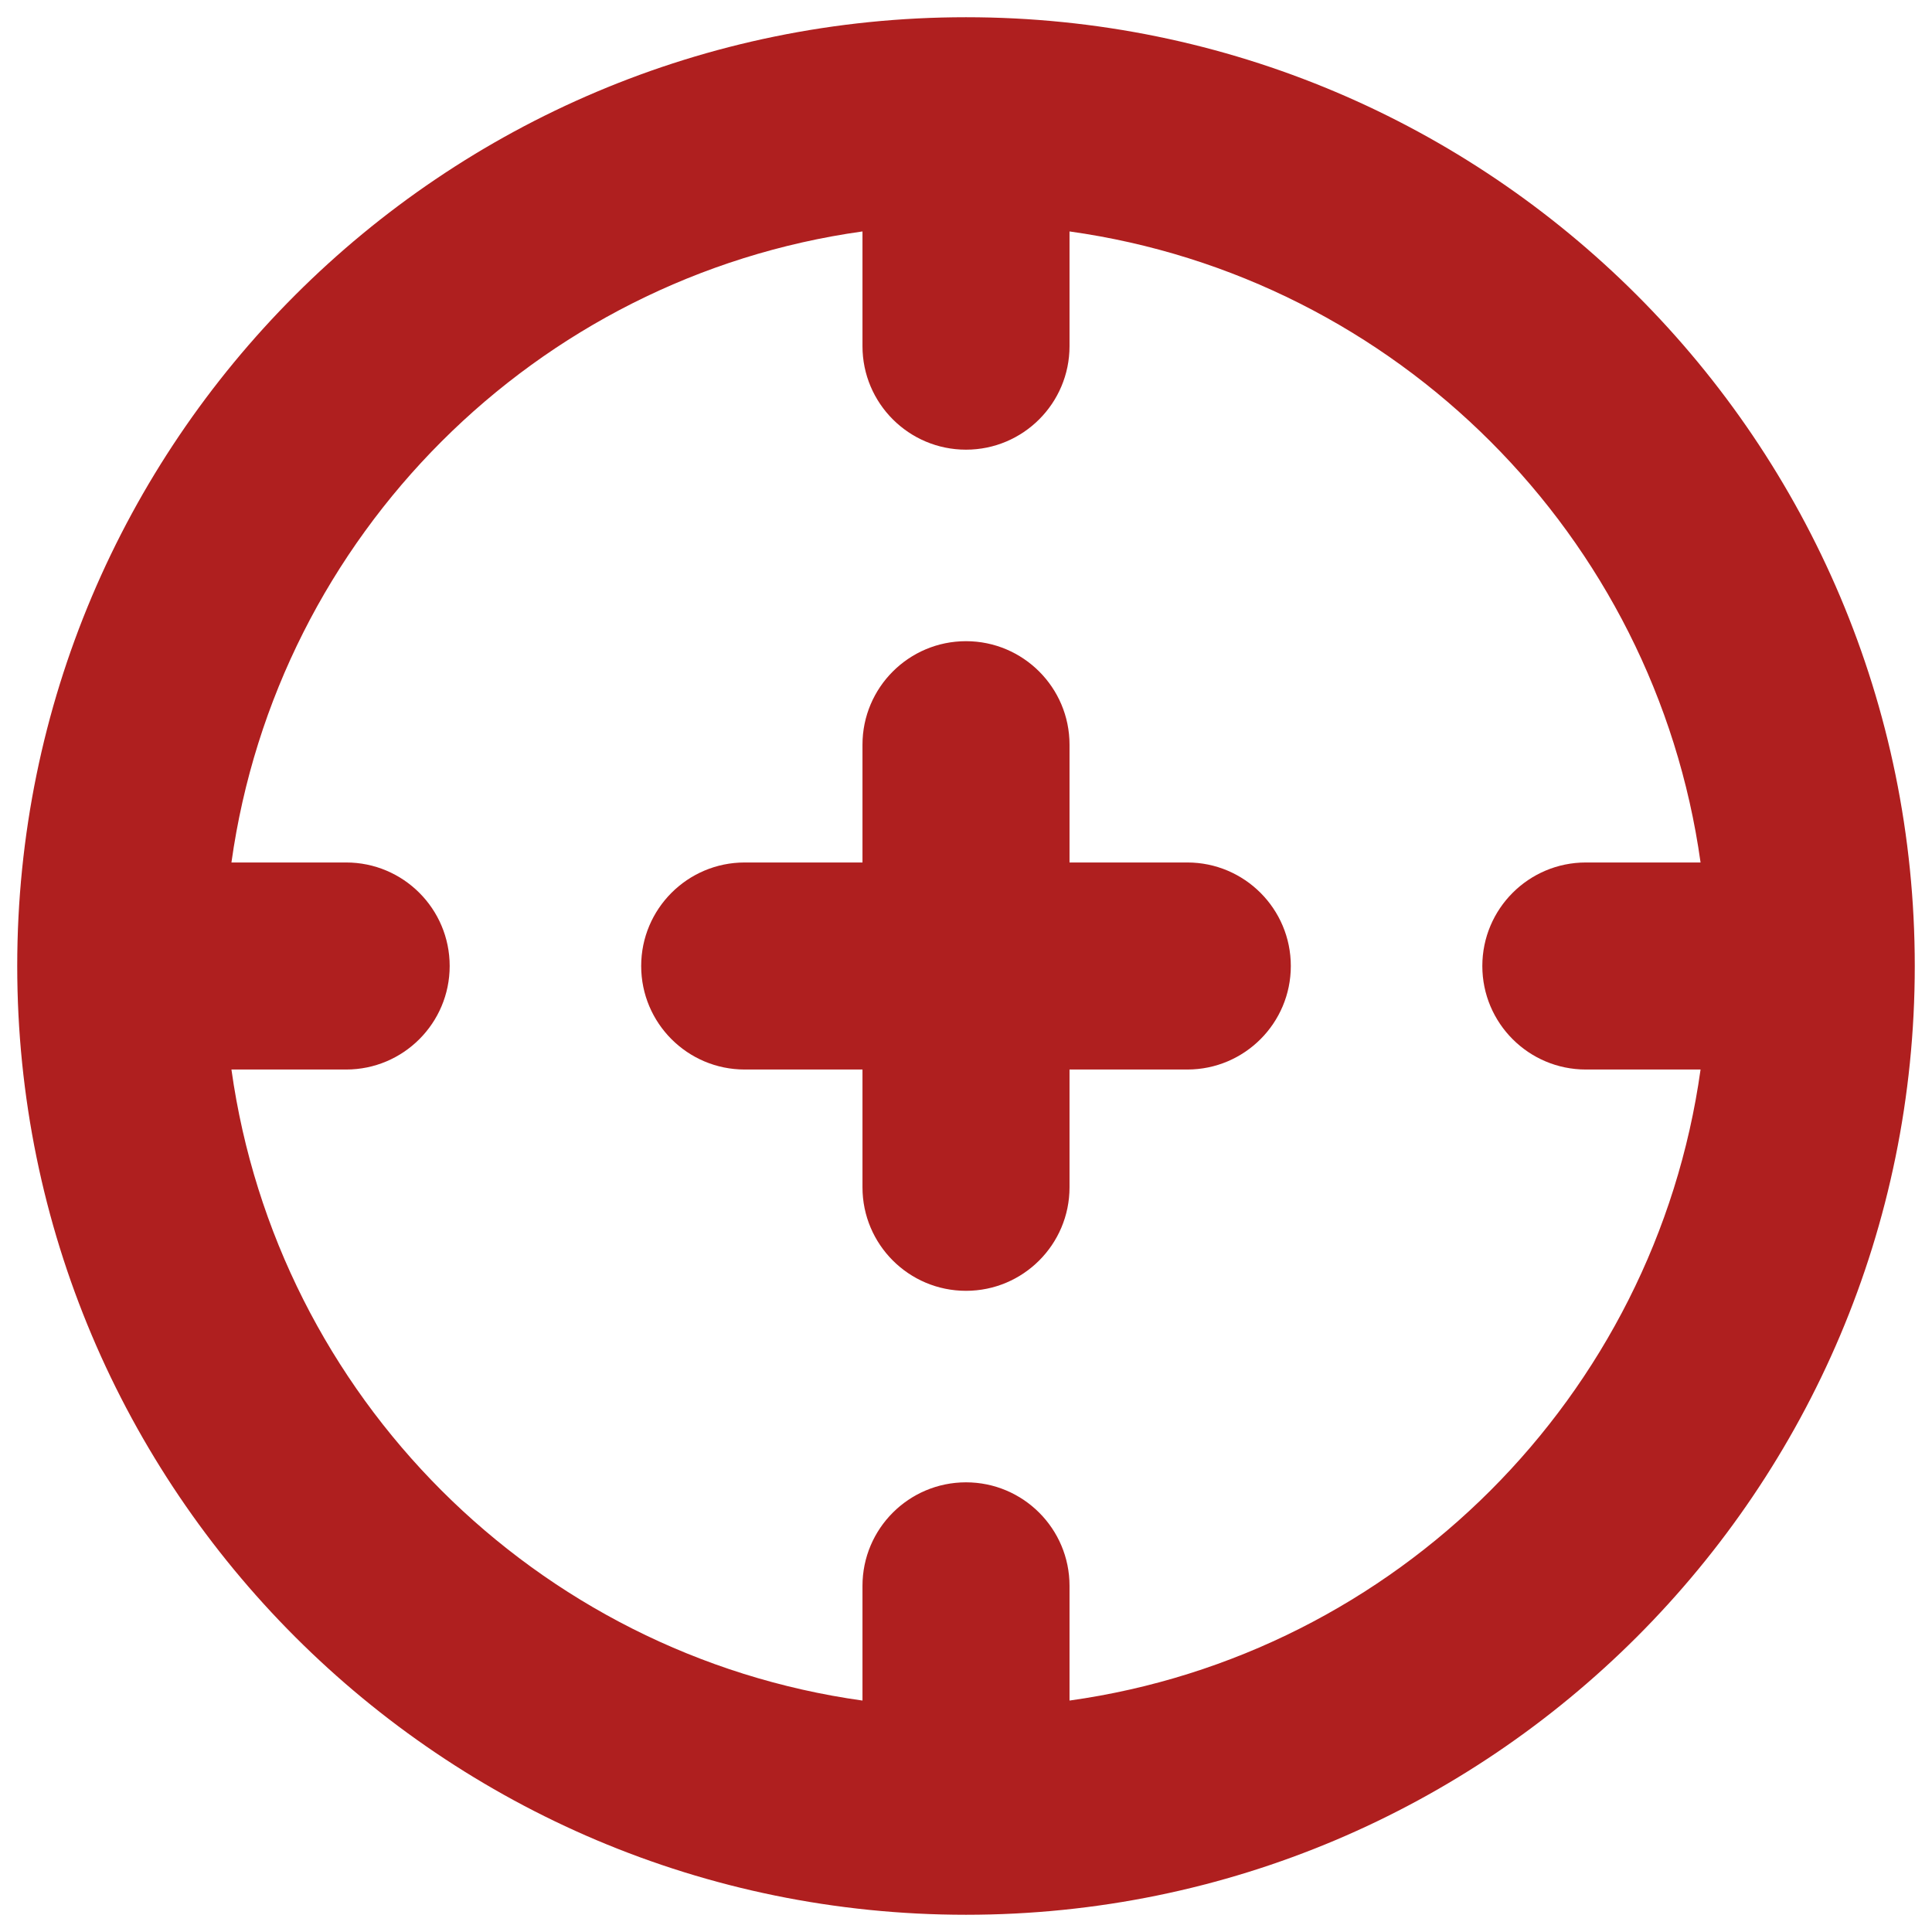 <svg width="24" height="24" viewBox="0 0 24 24" fill="none" xmlns="http://www.w3.org/2000/svg">
<g clip-path="url(#clip0_195_405)">
<path fill-rule="evenodd" clip-rule="evenodd" d="M21.125 10.714H19.7C18.99 10.714 18.414 11.29 18.414 12C18.414 12.71 18.99 13.286 19.7 13.286H21.125C20.558 17.346 17.346 20.558 13.286 21.125V19.7C13.286 18.99 12.71 18.414 12 18.414C11.29 18.414 10.714 18.99 10.714 19.7V21.125C6.654 20.558 3.442 17.346 2.875 13.286H4.3C5.01 13.286 5.586 12.71 5.586 12C5.586 11.29 5.01 10.714 4.3 10.714H2.875C3.442 6.654 6.654 3.442 10.714 2.875V4.3C10.714 5.01 11.29 5.586 12 5.586C12.71 5.586 13.286 5.01 13.286 4.3V2.875C17.346 3.442 20.558 6.654 21.125 10.714ZM0.214 12C0.214 5.491 5.491 0.214 12 0.214C18.509 0.214 23.786 5.491 23.786 12C23.786 18.509 18.509 23.786 12 23.786C5.491 23.786 0.214 18.509 0.214 12ZM7.965 12C7.965 12.71 8.541 13.286 9.251 13.286H10.714V14.749C10.714 15.459 11.29 16.035 12 16.035C12.71 16.035 13.286 15.459 13.286 14.749V13.286H14.749C15.459 13.286 16.035 12.71 16.035 12C16.035 11.29 15.459 10.714 14.749 10.714H13.286V9.251C13.286 8.541 12.71 7.965 12 7.965C11.29 7.965 10.714 8.541 10.714 9.251V10.714H9.251C8.541 10.714 7.965 11.29 7.965 12Z" fill="#AF1F1F"/>
</g>
<defs>
<clipPath id="clip0_195_405">
<rect width="24" height="24" fill="white"/>
</clipPath>
</defs>
</svg>
